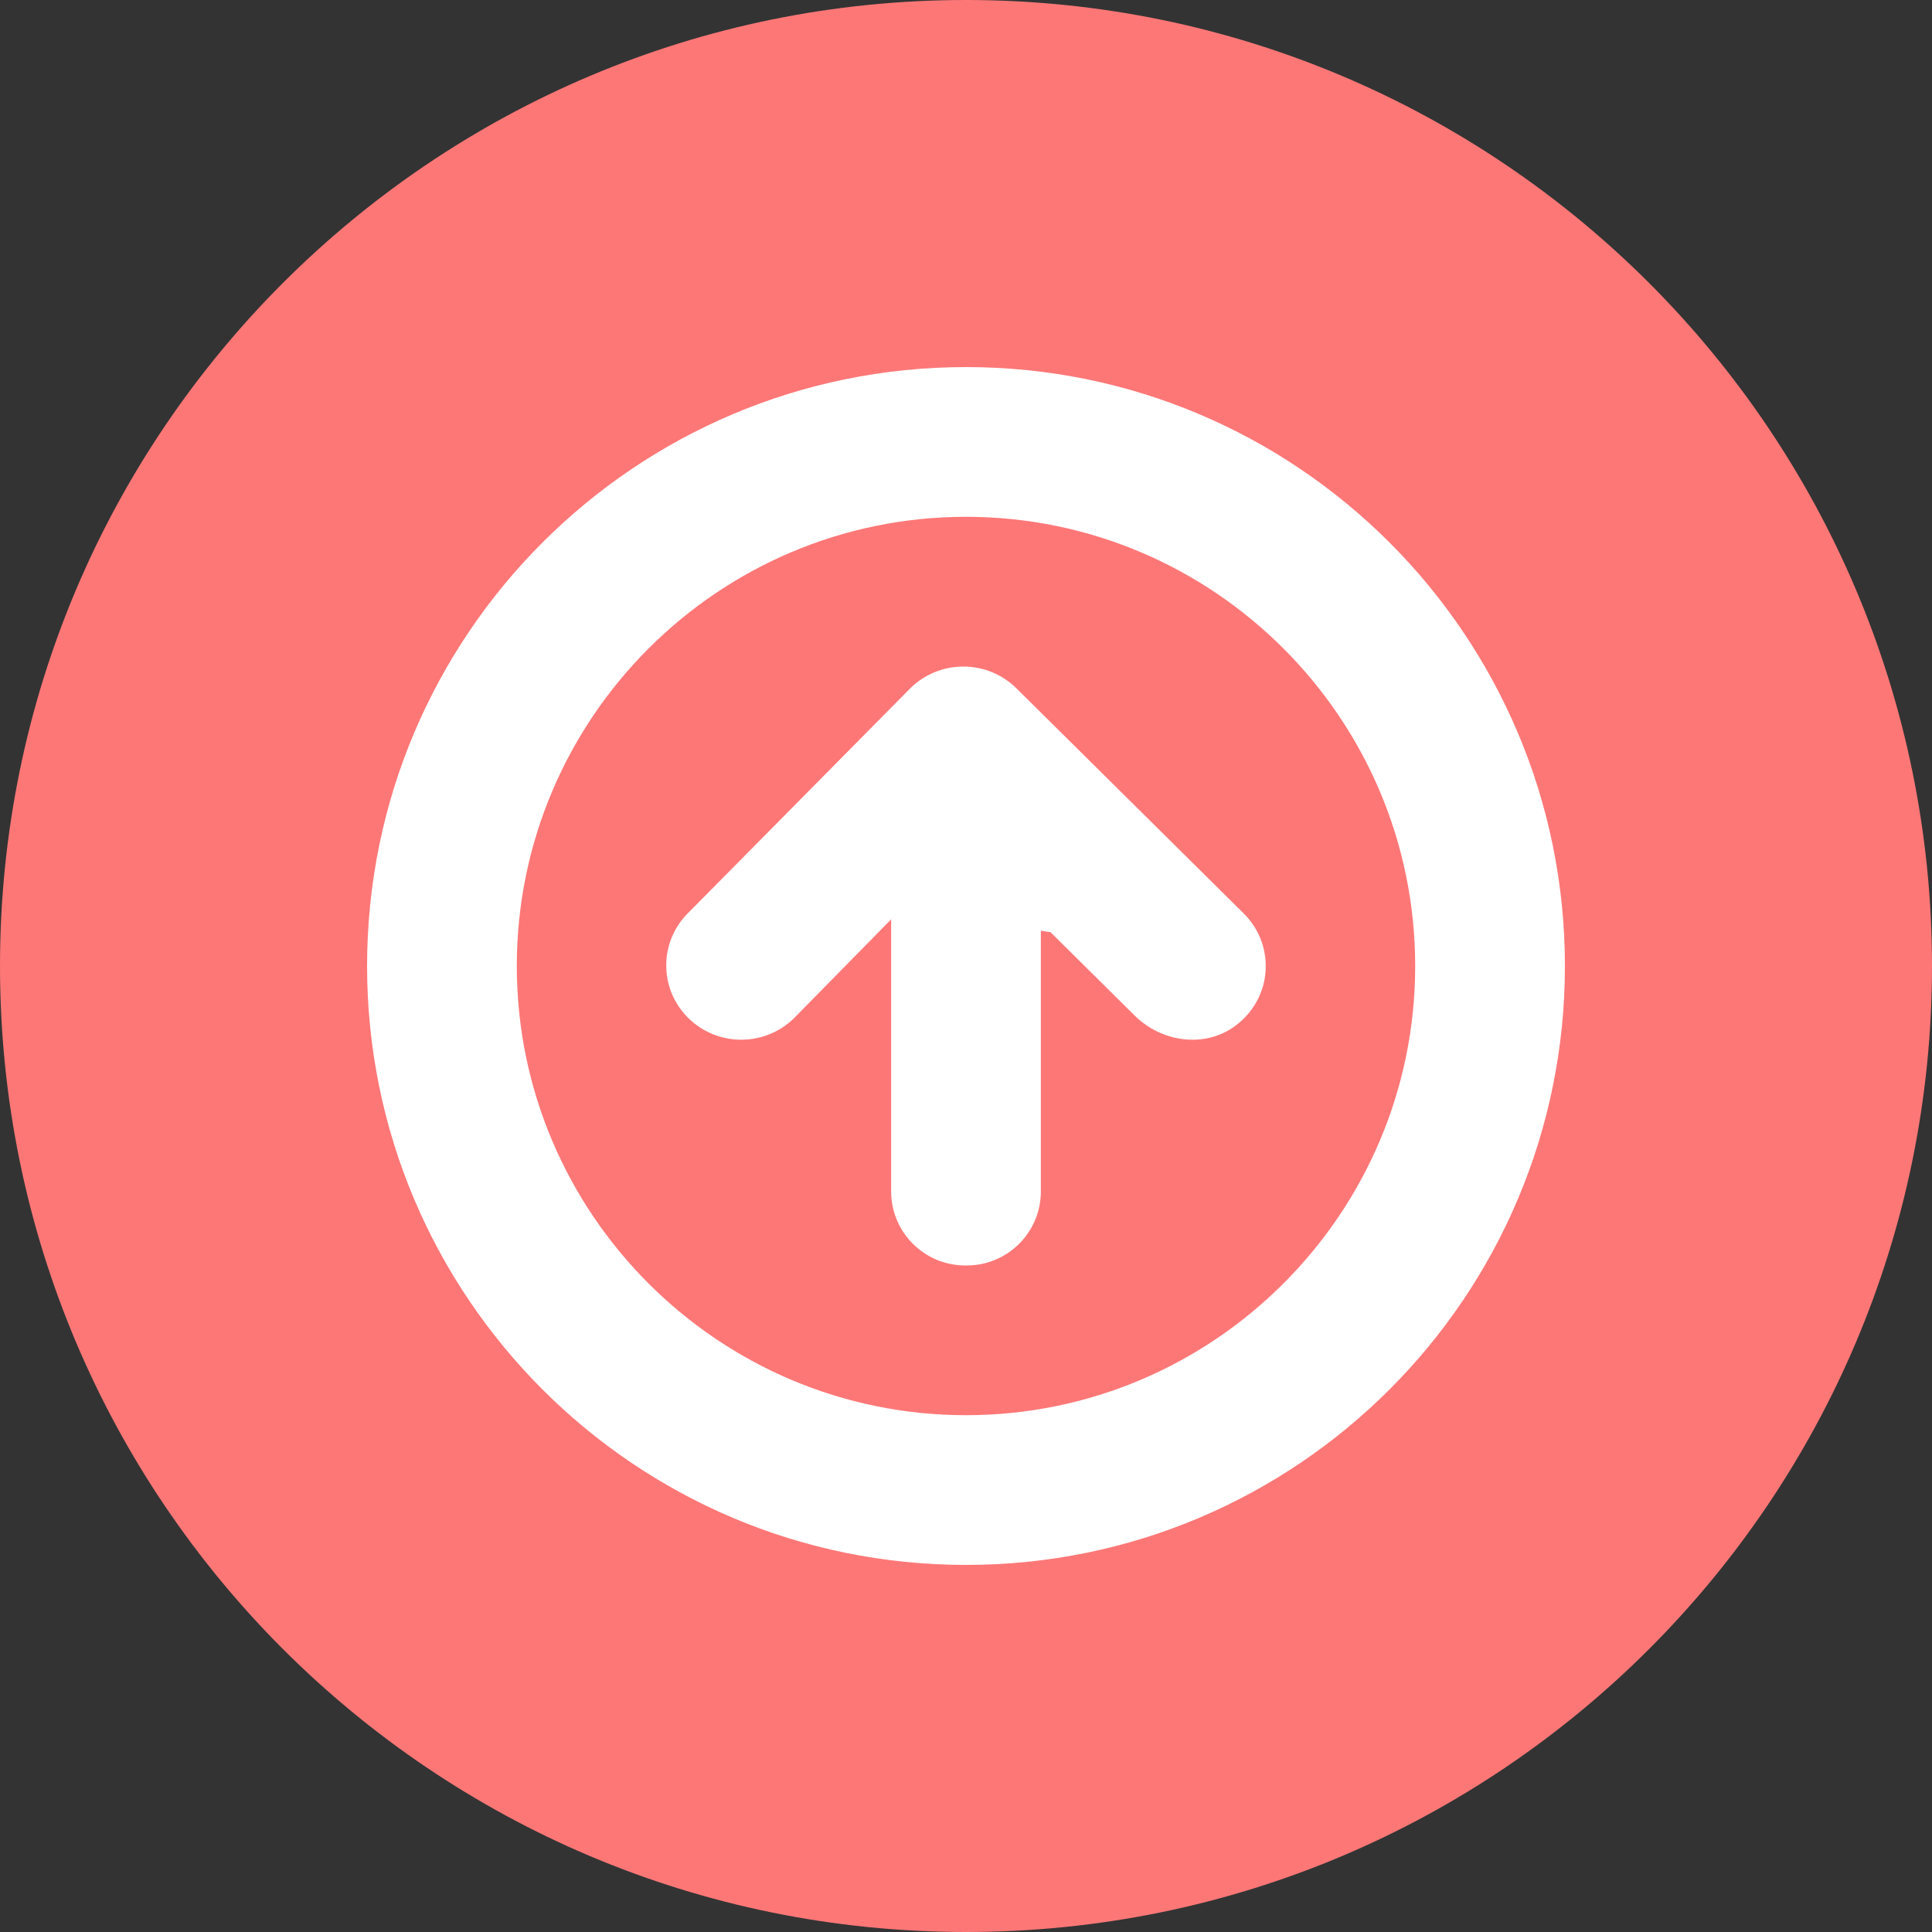 <?xml version="1.0" encoding="UTF-8"?>
<svg xmlns="http://www.w3.org/2000/svg" width="100" height="100" viewBox="0 0 100 100" fill="none">
  <rect x="0" y="0" width="100" height="100" fill="#333333" stroke="none"/>
  <g clip-path="url(#clip0_4919_132)">
    <path d="M50 100C77.614 100 100 77.614 100 50C100 22.386 77.614 0 50 0C22.386 0 0 22.386 0 50C0 77.614 22.386 100 50 100Z" fill="#FD7777"></path>
    <path d="M52.608 35.626C51.881 34.905 50.895 34.5 49.862 34.5C48.832 34.5 47.846 34.905 47.117 35.626L35.622 47.251C34.105 48.752 34.105 51.186 35.622 52.688C37.139 54.191 39.596 54.191 41.111 52.688L46.125 47.586V61.664C46.125 63.784 47.844 65.5 49.961 65.5H50.039C52.158 65.5 53.875 63.784 53.875 61.664V48.173L54.379 48.254L58.736 52.571C60.11 53.931 62.309 54.262 63.882 53.139C65.88 51.711 66.045 48.936 64.376 47.283L52.608 35.626ZM50 19C32.88 19 19 32.878 19 50C19 67.122 32.88 81 50 81C67.122 81 81 67.122 81 50C81 32.878 67.122 19 50 19ZM50 73.25C37.18 73.25 26.75 62.82 26.75 50C26.75 37.18 37.18 26.75 50 26.75C62.82 26.75 73.25 37.18 73.25 50C73.25 62.82 62.82 73.25 50 73.25Z" fill="white"></path>
  </g>
  <defs>
    <clipPath id="clip0_4919_132">
      <rect width="100" height="100" fill="white"></rect>
    </clipPath>
  </defs>
</svg>
